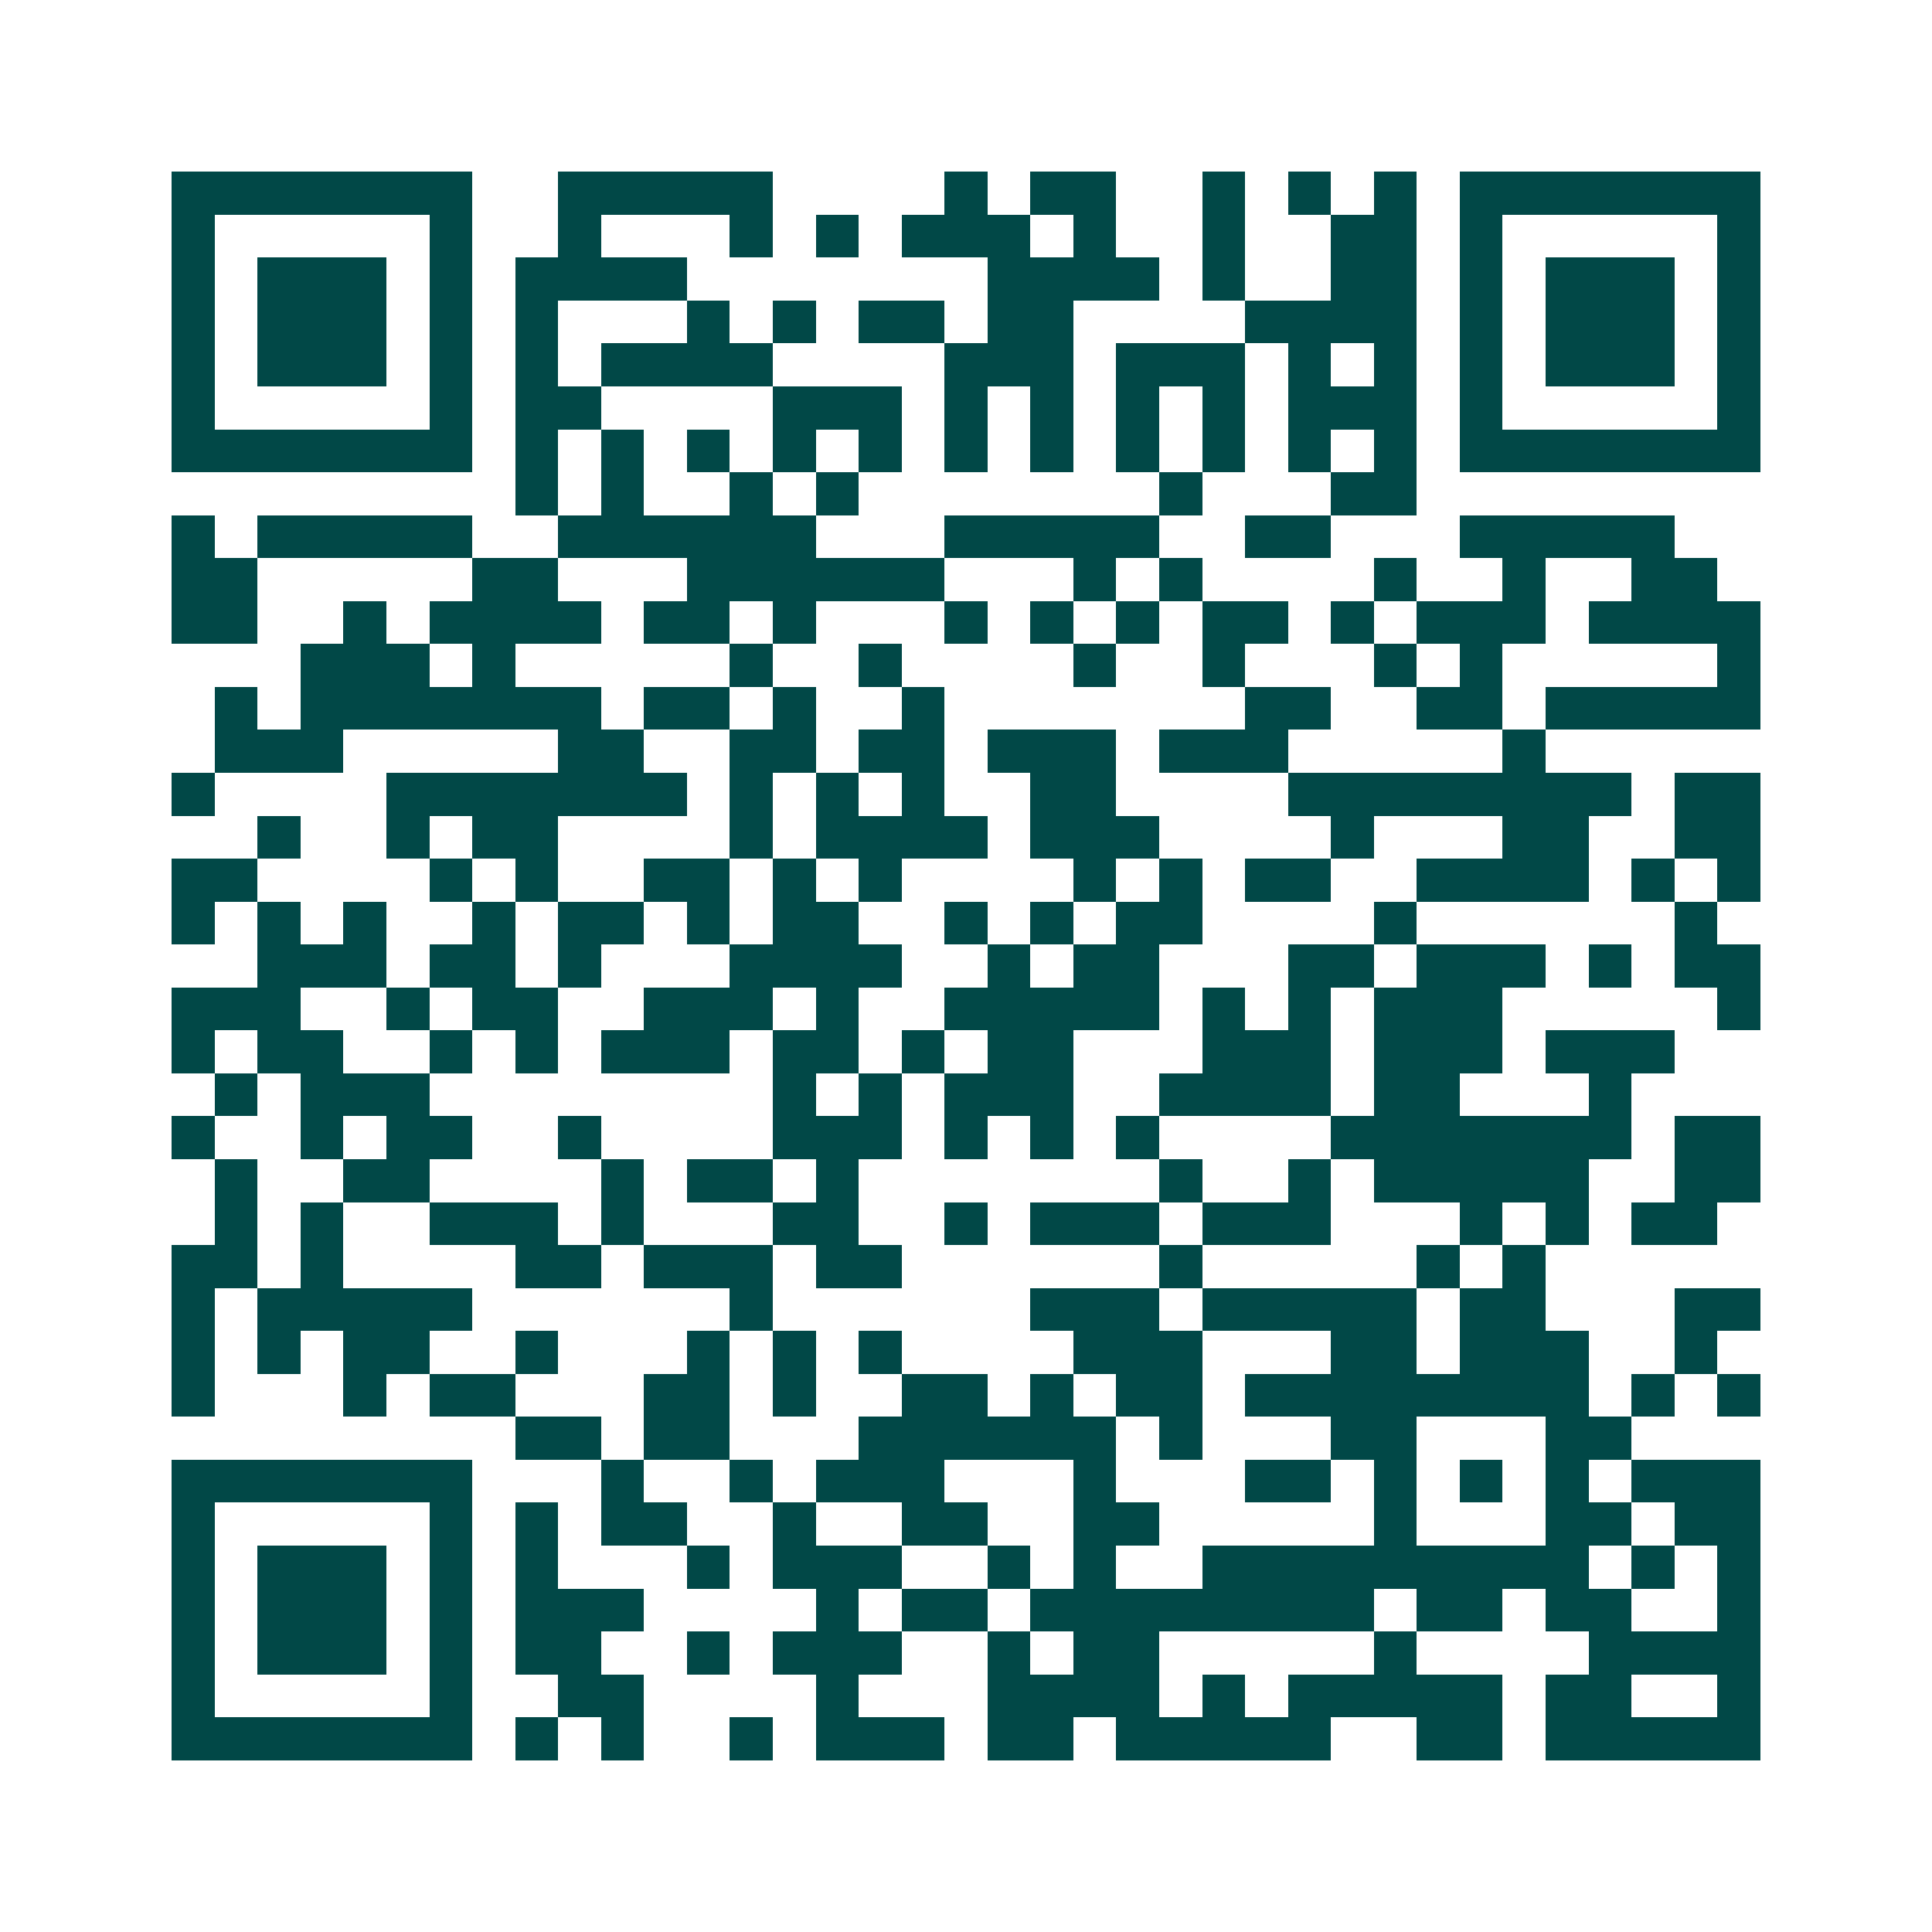 <svg xmlns="http://www.w3.org/2000/svg" width="200" height="200" viewBox="0 0 45 45" shape-rendering="crispEdges"><path fill="#ffffff" d="M0 0h45v45H0z"/><path stroke="#014847" d="M4 4.5h7m2 0h5m4 0h1m1 0h2m2 0h1m1 0h1m1 0h1m1 0h7M4 5.5h1m5 0h1m2 0h1m3 0h1m1 0h1m1 0h3m1 0h1m2 0h1m2 0h2m1 0h1m5 0h1M4 6.5h1m1 0h3m1 0h1m1 0h4m7 0h4m1 0h1m2 0h2m1 0h1m1 0h3m1 0h1M4 7.5h1m1 0h3m1 0h1m1 0h1m3 0h1m1 0h1m1 0h2m1 0h2m4 0h4m1 0h1m1 0h3m1 0h1M4 8.5h1m1 0h3m1 0h1m1 0h1m1 0h4m4 0h3m1 0h3m1 0h1m1 0h1m1 0h1m1 0h3m1 0h1M4 9.5h1m5 0h1m1 0h2m4 0h3m1 0h1m1 0h1m1 0h1m1 0h1m1 0h3m1 0h1m5 0h1M4 10.5h7m1 0h1m1 0h1m1 0h1m1 0h1m1 0h1m1 0h1m1 0h1m1 0h1m1 0h1m1 0h1m1 0h1m1 0h7M12 11.5h1m1 0h1m2 0h1m1 0h1m7 0h1m3 0h2M4 12.5h1m1 0h5m2 0h6m3 0h5m2 0h2m3 0h5M4 13.5h2m5 0h2m3 0h6m3 0h1m1 0h1m4 0h1m2 0h1m2 0h2M4 14.5h2m2 0h1m1 0h4m1 0h2m1 0h1m3 0h1m1 0h1m1 0h1m1 0h2m1 0h1m1 0h3m1 0h4M7 15.5h3m1 0h1m5 0h1m2 0h1m4 0h1m2 0h1m3 0h1m1 0h1m5 0h1M5 16.5h1m1 0h7m1 0h2m1 0h1m2 0h1m7 0h2m2 0h2m1 0h5M5 17.5h3m5 0h2m2 0h2m1 0h2m1 0h3m1 0h3m5 0h1M4 18.5h1m4 0h7m1 0h1m1 0h1m1 0h1m2 0h2m4 0h8m1 0h2M6 19.5h1m2 0h1m1 0h2m4 0h1m1 0h4m1 0h3m4 0h1m3 0h2m2 0h2M4 20.5h2m4 0h1m1 0h1m2 0h2m1 0h1m1 0h1m4 0h1m1 0h1m1 0h2m2 0h4m1 0h1m1 0h1M4 21.5h1m1 0h1m1 0h1m2 0h1m1 0h2m1 0h1m1 0h2m2 0h1m1 0h1m1 0h2m4 0h1m6 0h1M6 22.5h3m1 0h2m1 0h1m3 0h4m2 0h1m1 0h2m3 0h2m1 0h3m1 0h1m1 0h2M4 23.5h3m2 0h1m1 0h2m2 0h3m1 0h1m2 0h5m1 0h1m1 0h1m1 0h3m5 0h1M4 24.5h1m1 0h2m2 0h1m1 0h1m1 0h3m1 0h2m1 0h1m1 0h2m3 0h3m1 0h3m1 0h3M5 25.5h1m1 0h3m8 0h1m1 0h1m1 0h3m2 0h4m1 0h2m3 0h1M4 26.5h1m2 0h1m1 0h2m2 0h1m4 0h3m1 0h1m1 0h1m1 0h1m4 0h7m1 0h2M5 27.5h1m2 0h2m4 0h1m1 0h2m1 0h1m7 0h1m2 0h1m1 0h5m2 0h2M5 28.5h1m1 0h1m2 0h3m1 0h1m3 0h2m2 0h1m1 0h3m1 0h3m3 0h1m1 0h1m1 0h2M4 29.5h2m1 0h1m4 0h2m1 0h3m1 0h2m6 0h1m5 0h1m1 0h1M4 30.5h1m1 0h5m6 0h1m6 0h3m1 0h5m1 0h2m3 0h2M4 31.5h1m1 0h1m1 0h2m2 0h1m3 0h1m1 0h1m1 0h1m4 0h3m3 0h2m1 0h3m2 0h1M4 32.5h1m3 0h1m1 0h2m3 0h2m1 0h1m2 0h2m1 0h1m1 0h2m1 0h8m1 0h1m1 0h1M12 33.5h2m1 0h2m3 0h6m1 0h1m3 0h2m3 0h2M4 34.5h7m3 0h1m2 0h1m1 0h3m3 0h1m3 0h2m1 0h1m1 0h1m1 0h1m1 0h3M4 35.5h1m5 0h1m1 0h1m1 0h2m2 0h1m2 0h2m2 0h2m5 0h1m3 0h2m1 0h2M4 36.5h1m1 0h3m1 0h1m1 0h1m3 0h1m1 0h3m2 0h1m1 0h1m2 0h9m1 0h1m1 0h1M4 37.5h1m1 0h3m1 0h1m1 0h3m4 0h1m1 0h2m1 0h8m1 0h2m1 0h2m2 0h1M4 38.5h1m1 0h3m1 0h1m1 0h2m2 0h1m1 0h3m2 0h1m1 0h2m5 0h1m4 0h4M4 39.5h1m5 0h1m2 0h2m4 0h1m3 0h4m1 0h1m1 0h5m1 0h2m2 0h1M4 40.5h7m1 0h1m1 0h1m2 0h1m1 0h3m1 0h2m1 0h5m2 0h2m1 0h5"/></svg>
